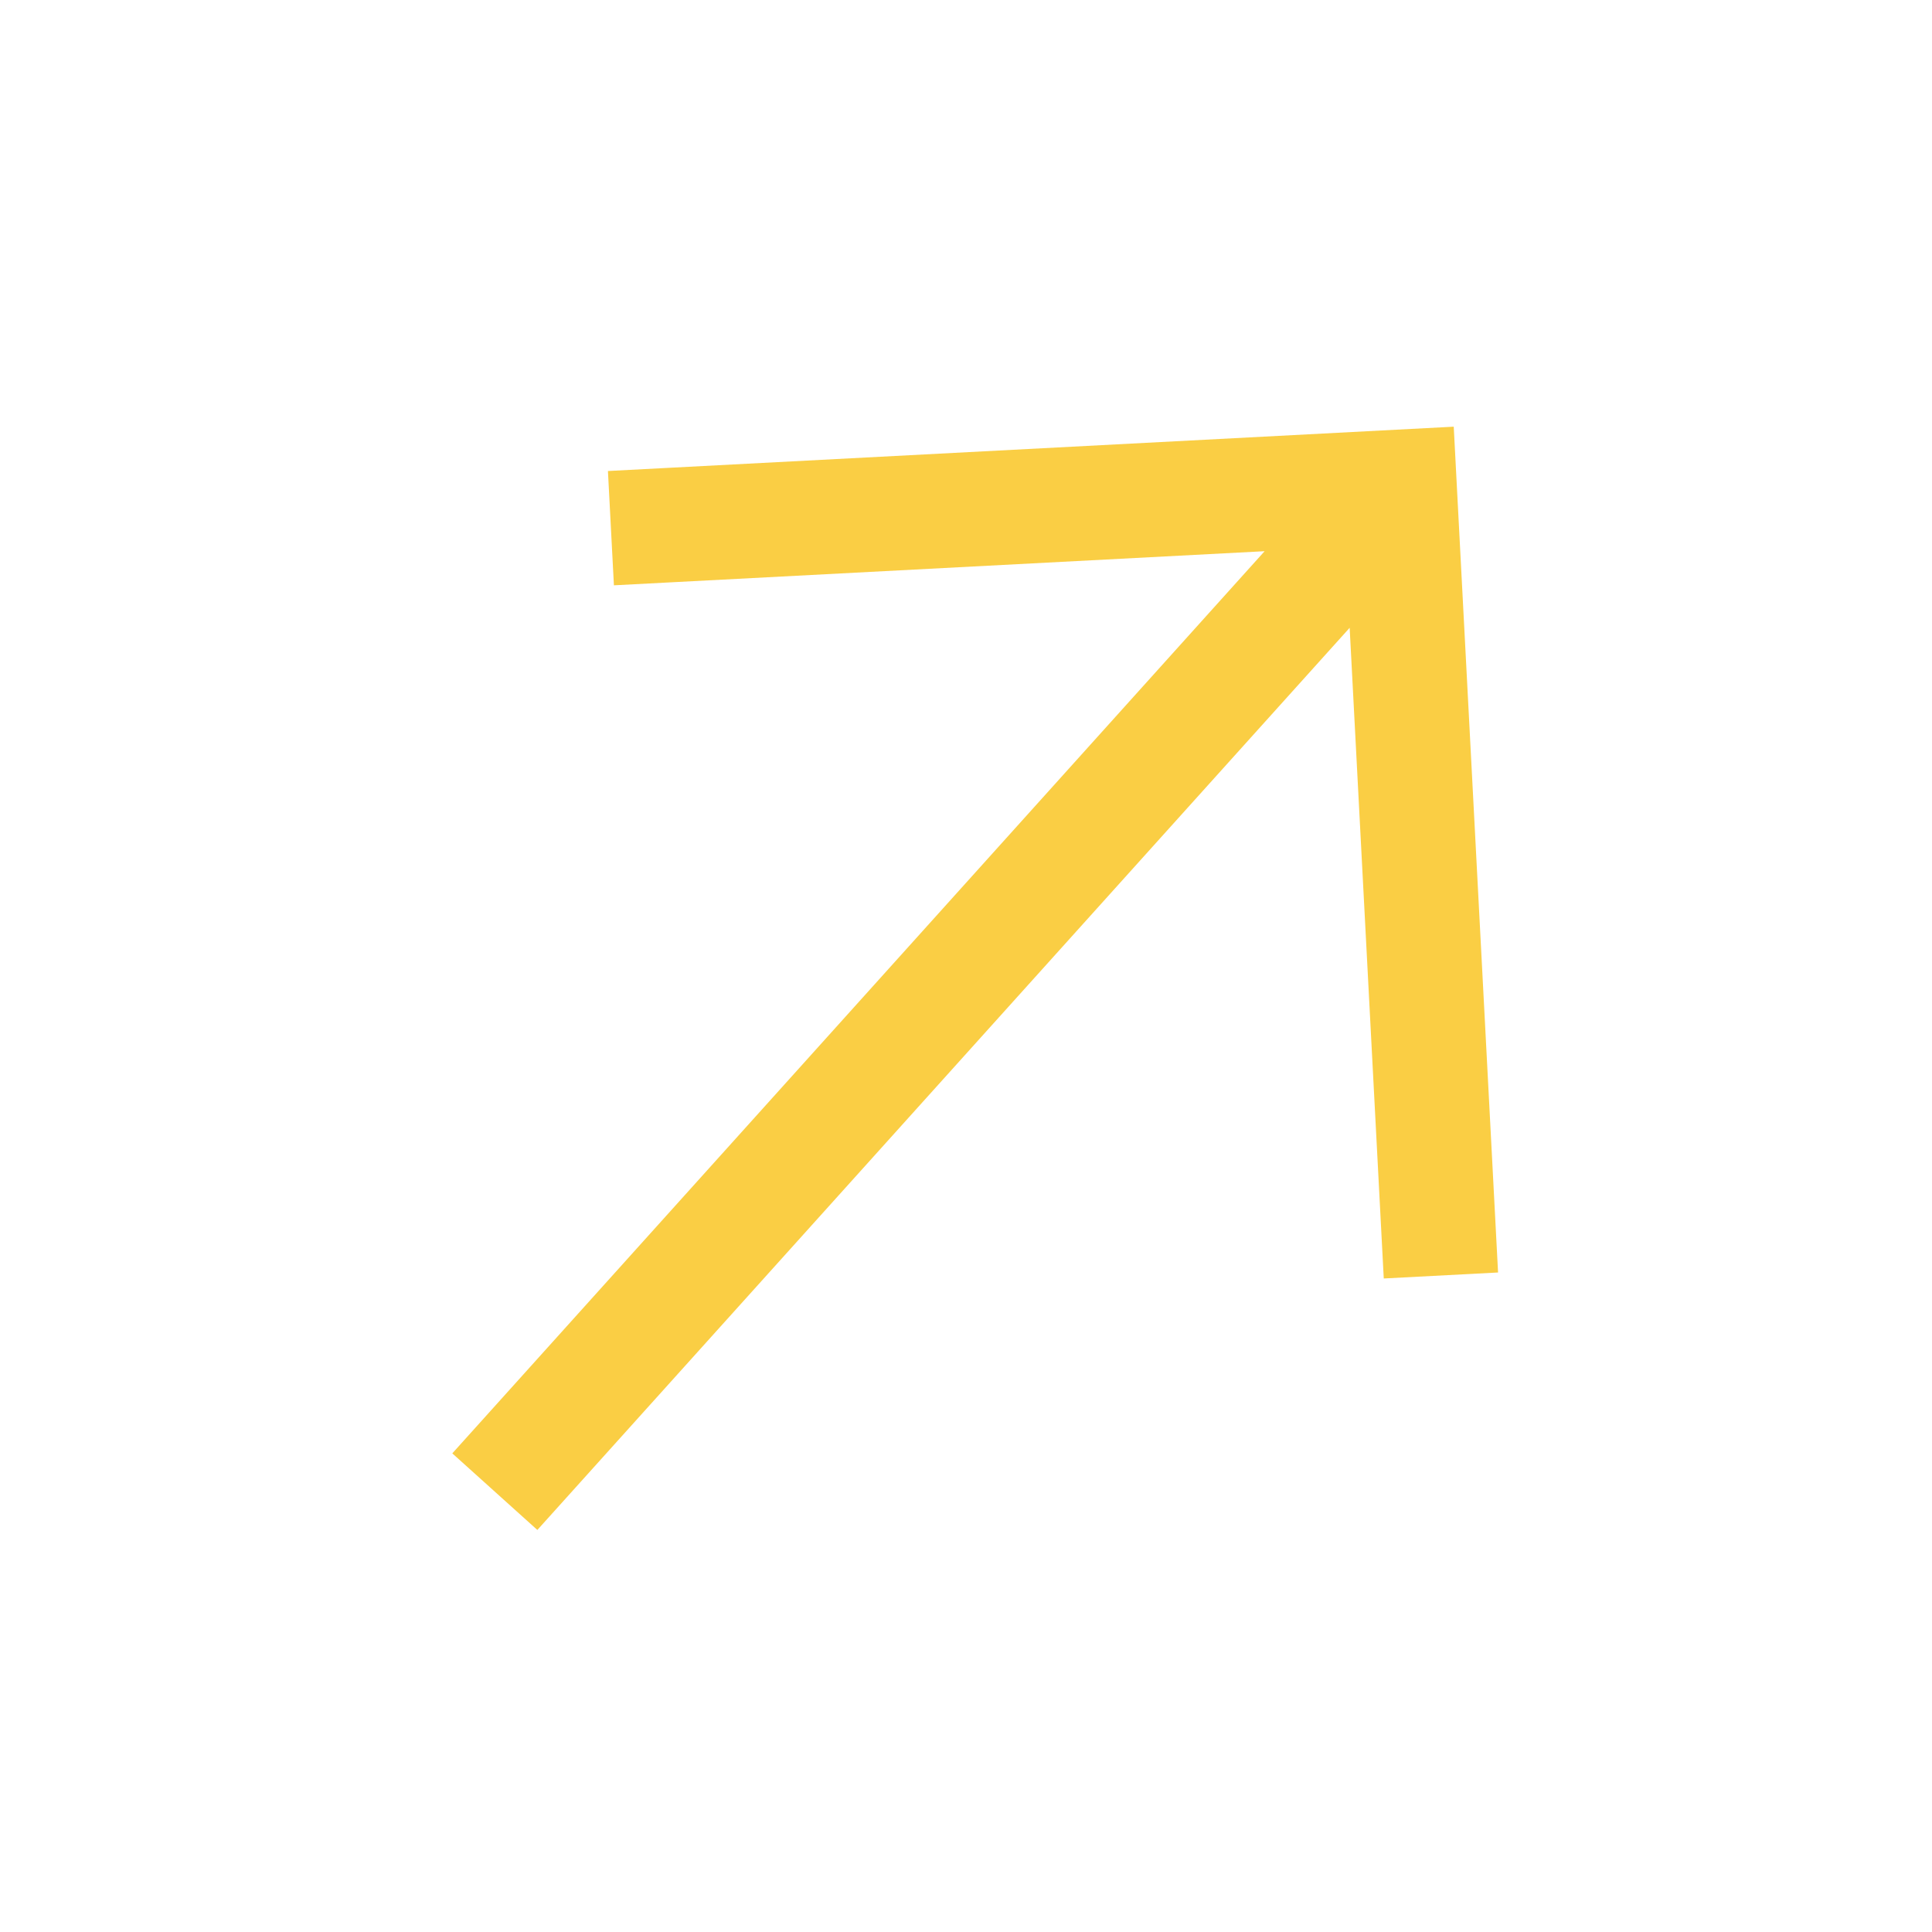 <svg width="211" height="211" viewBox="0 0 211 211" fill="none" xmlns="http://www.w3.org/2000/svg">
<path fill-rule="evenodd" clip-rule="evenodd" d="M66.394 51.441L72.635 51.114L152.526 46.927L158.767 46.6L159.094 52.841L163.281 132.732L163.608 138.973L151.125 139.627L150.798 133.386L147.401 68.564L62.868 162.447L58.686 167.092L49.397 158.727L53.579 154.083L138.112 60.199L73.289 63.597L67.048 63.924L66.394 51.441Z" fill="#FACE44"/>
</svg>
